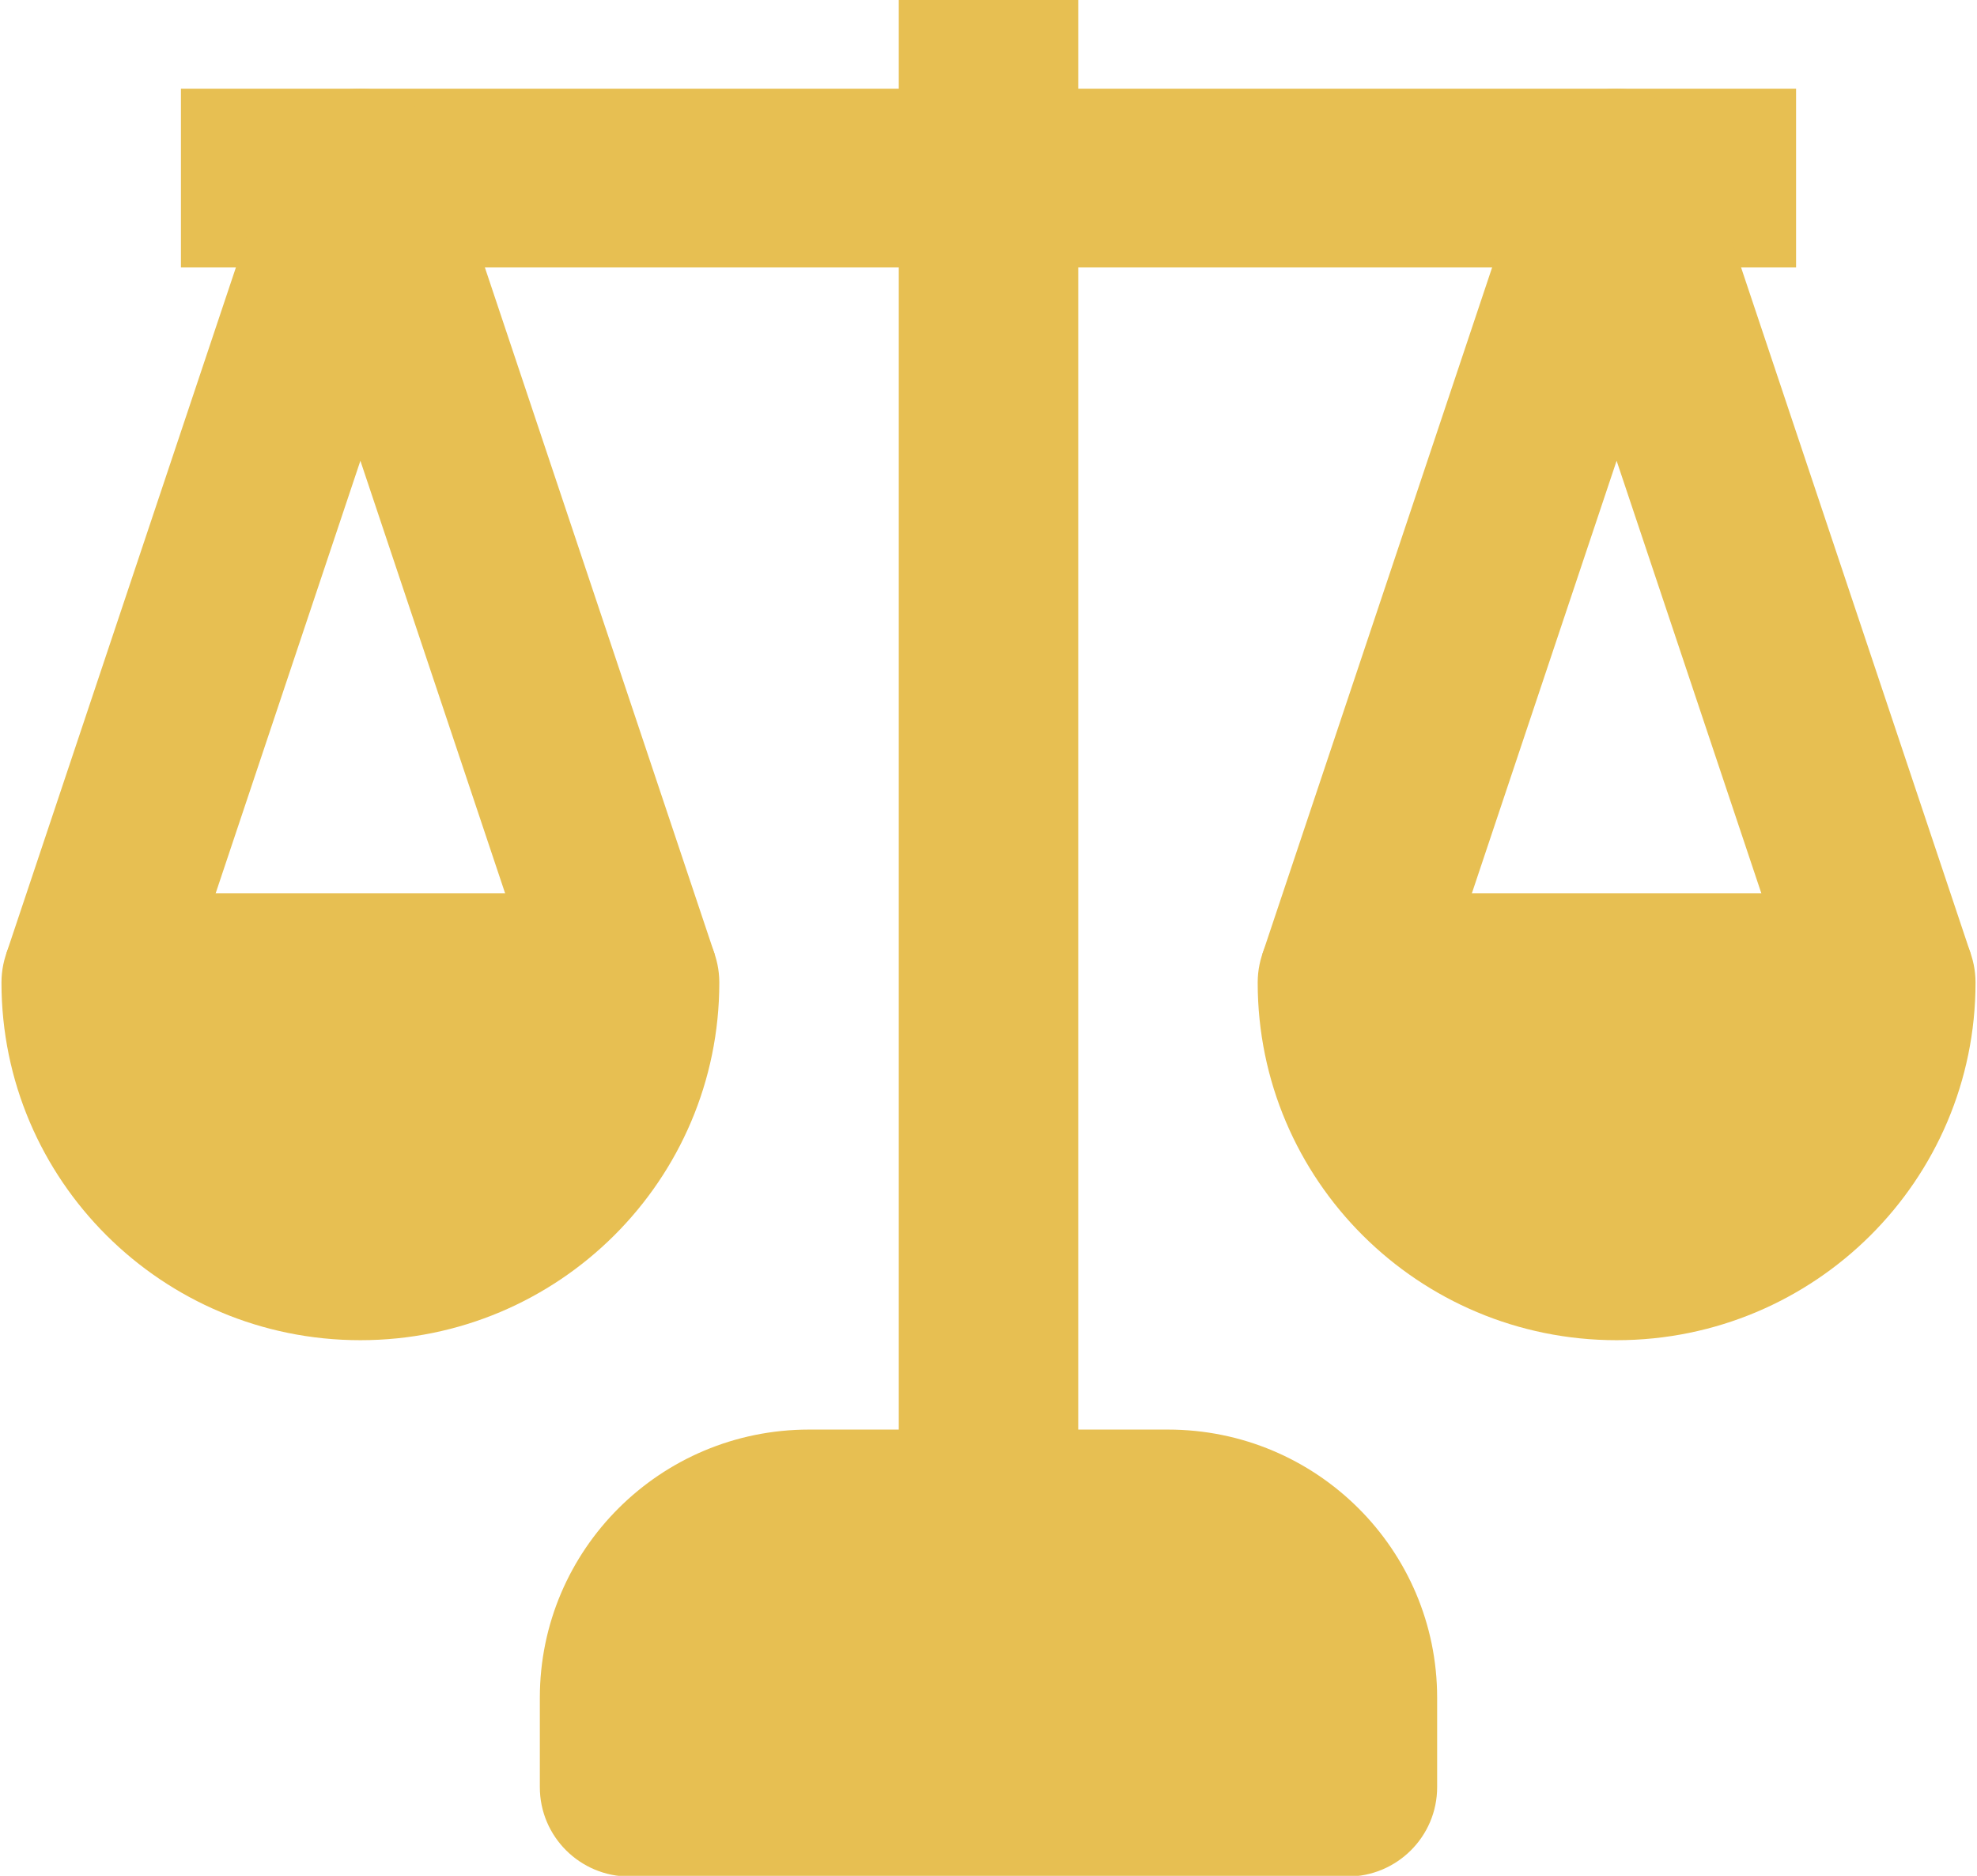 <?xml version="1.0" encoding="UTF-8"?>
<svg xmlns="http://www.w3.org/2000/svg" width="117" height="111" viewBox="0 0 117 111" fill="none">
  <g clip-path="url(#clip0_542_6)">
    <path fill-rule="evenodd" clip-rule="evenodd" d="M106.293 15.827H10.708V5.248H106.293V15.827Z" fill="#E7BF52"></path>
    <path fill-rule="evenodd" clip-rule="evenodd" d="M95.672 5.248C97.957 5.248 99.986 6.705 100.709 8.865L116.64 56.472L106.565 59.817L95.672 27.265L84.778 59.817L74.703 56.472L90.634 8.865C91.357 6.705 93.386 5.248 95.672 5.248Z" fill="#E7BF52"></path>
    <path fill-rule="evenodd" clip-rule="evenodd" d="M21.328 5.248C23.614 5.248 25.643 6.705 26.366 8.865L42.297 56.472L32.221 59.817L21.328 27.265L10.435 59.817L0.359 56.472L16.29 8.865C17.013 6.705 19.042 5.248 21.328 5.248Z" fill="#E7BF52"></path>
    <path fill-rule="evenodd" clip-rule="evenodd" d="M63.81 -0.042V89.883H53.19V-0.042H63.81Z" fill="#E7BF52"></path>
    <path fill-rule="evenodd" clip-rule="evenodd" d="M47.879 84.593C39.081 84.593 31.948 91.698 31.948 100.462V105.752C31.948 108.673 34.326 111.042 37.258 111.042H79.741C82.674 111.042 85.051 108.673 85.051 105.752V100.462C85.051 91.698 77.919 84.593 69.12 84.593H47.879Z" fill="#E7BF52"></path>
    <path fill-rule="evenodd" clip-rule="evenodd" d="M79.741 52.855C76.808 52.855 74.431 55.223 74.431 58.145C74.431 69.83 83.941 79.304 95.672 79.304C107.403 79.304 116.913 69.83 116.913 58.145C116.913 55.223 114.535 52.855 111.603 52.855H79.741Z" fill="#E7BF52"></path>
    <path fill-rule="evenodd" clip-rule="evenodd" d="M5.397 52.855C2.464 52.855 0.087 55.223 0.087 58.145C0.087 69.83 9.597 79.304 21.328 79.304C33.059 79.304 42.569 69.83 42.569 58.145C42.569 55.223 40.191 52.855 37.259 52.855H5.397Z" fill="#E7BF52"></path>
  </g>
  <defs>
    <clipPath id="clip0_542_6">
      <rect width="117" height="111" fill="white"></rect>
    </clipPath>
  </defs>
</svg>
